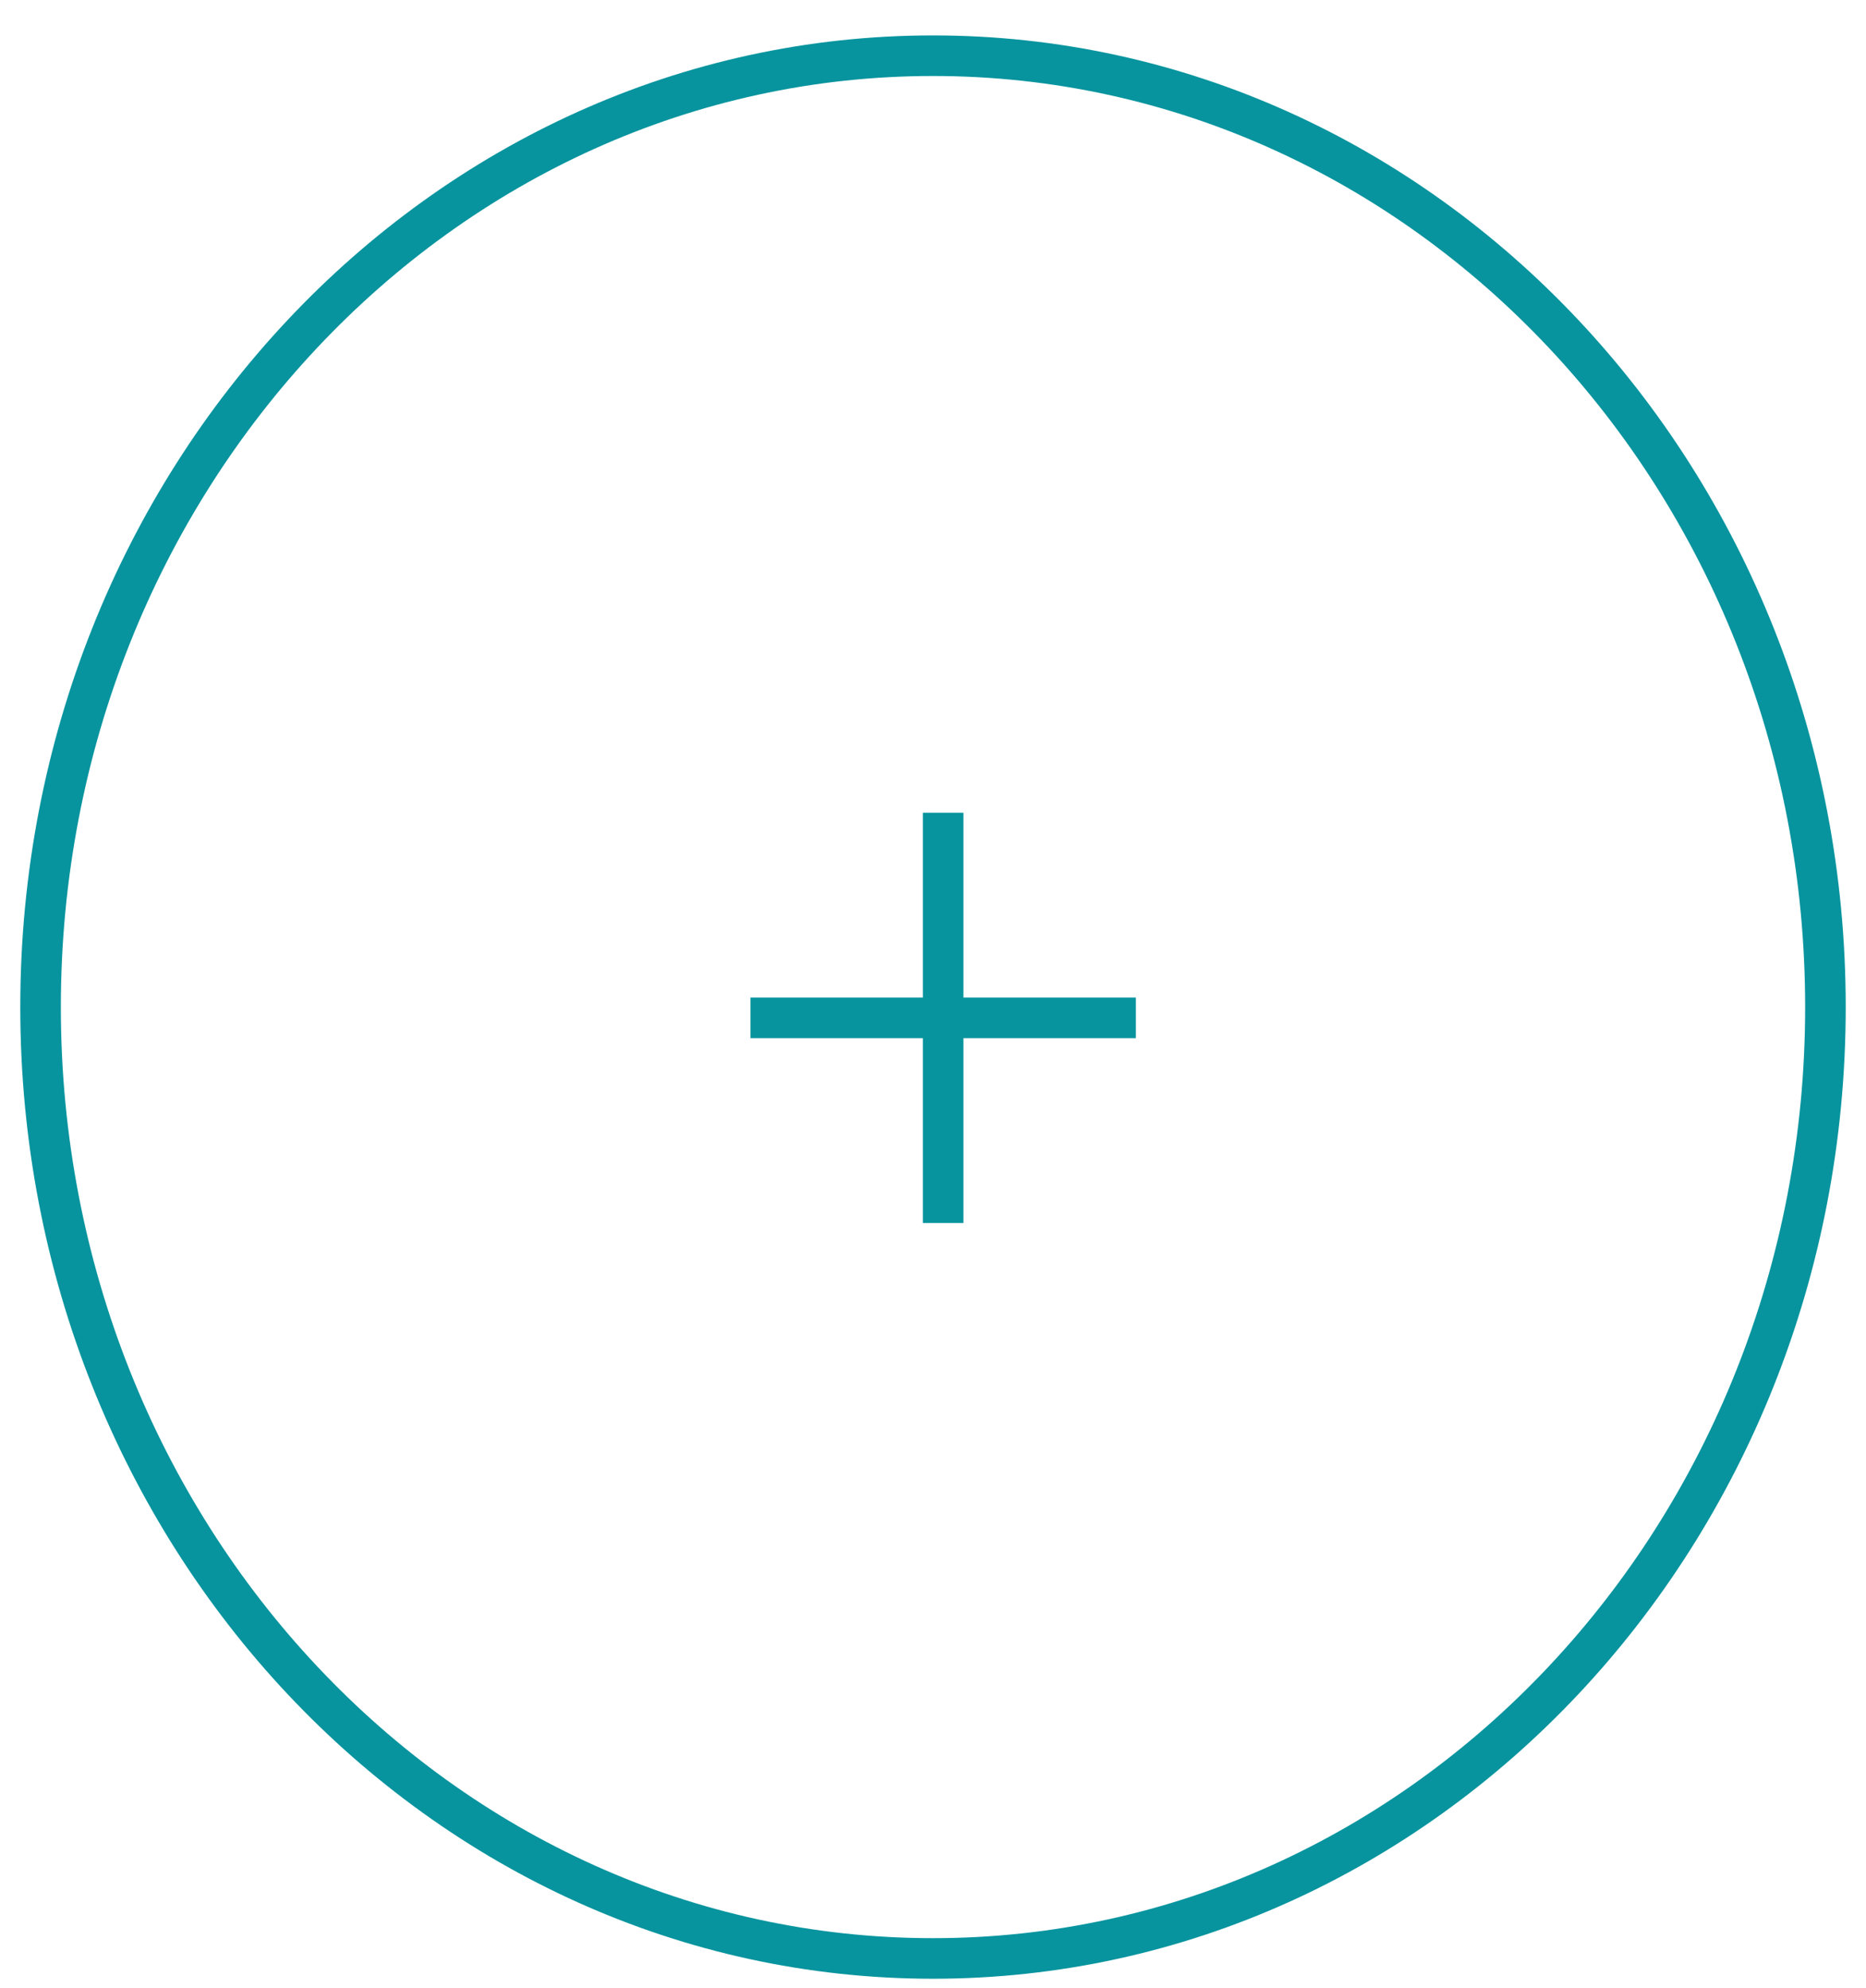 <svg width="46" height="49" viewBox="0 0 46 49" fill="none" xmlns="http://www.w3.org/2000/svg">
<path d="M45 24.822C45 37.803 35.121 48.271 23 48.271C10.879 48.271 1 37.803 1 24.822C1 11.842 10.879 1.373 23 1.373C35.121 1.373 45 11.842 45 24.822Z" stroke="#07949E"/>
<path d="M23.25 20.032V30.144" stroke="#07949E"/>
<path d="M28 25.088L18.5 25.088" stroke="#07949E"/>
</svg>
